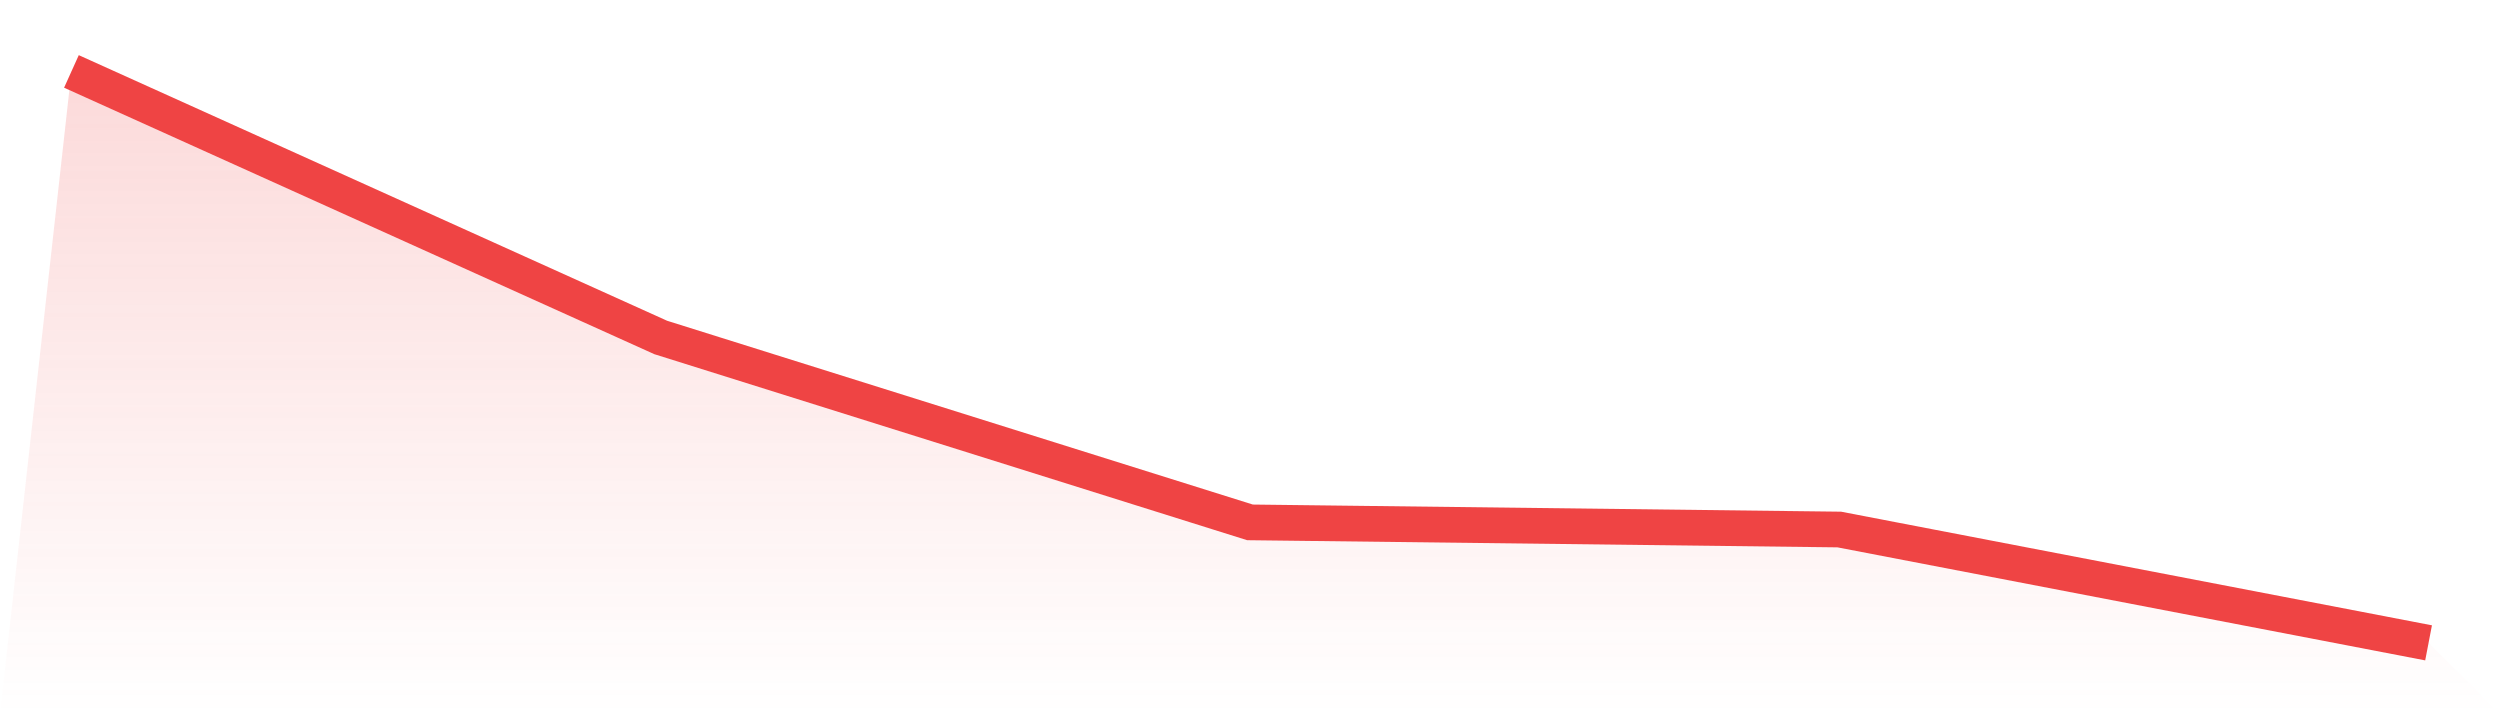 <svg viewBox="0 0 140 40" xmlns="http://www.w3.org/2000/svg">
<defs>
<linearGradient id="gradient" x1="0" x2="0" y1="0" y2="1">
<stop offset="0%" stop-color="#ef4444" stop-opacity="0.2"/>
<stop offset="100%" stop-color="#ef4444" stop-opacity="0"/>
</linearGradient>
</defs>
<path d="M4,4 L4,4 L37,18.898 L70,29.253 L103,29.653 L136,36 L140,40 L0,40 z" fill="url(#gradient)"/>
<path d="M4,4 L4,4 L37,18.898 L70,29.253 L103,29.653 L136,36" fill="none" stroke="#ef4444" stroke-width="2"/>
</svg>